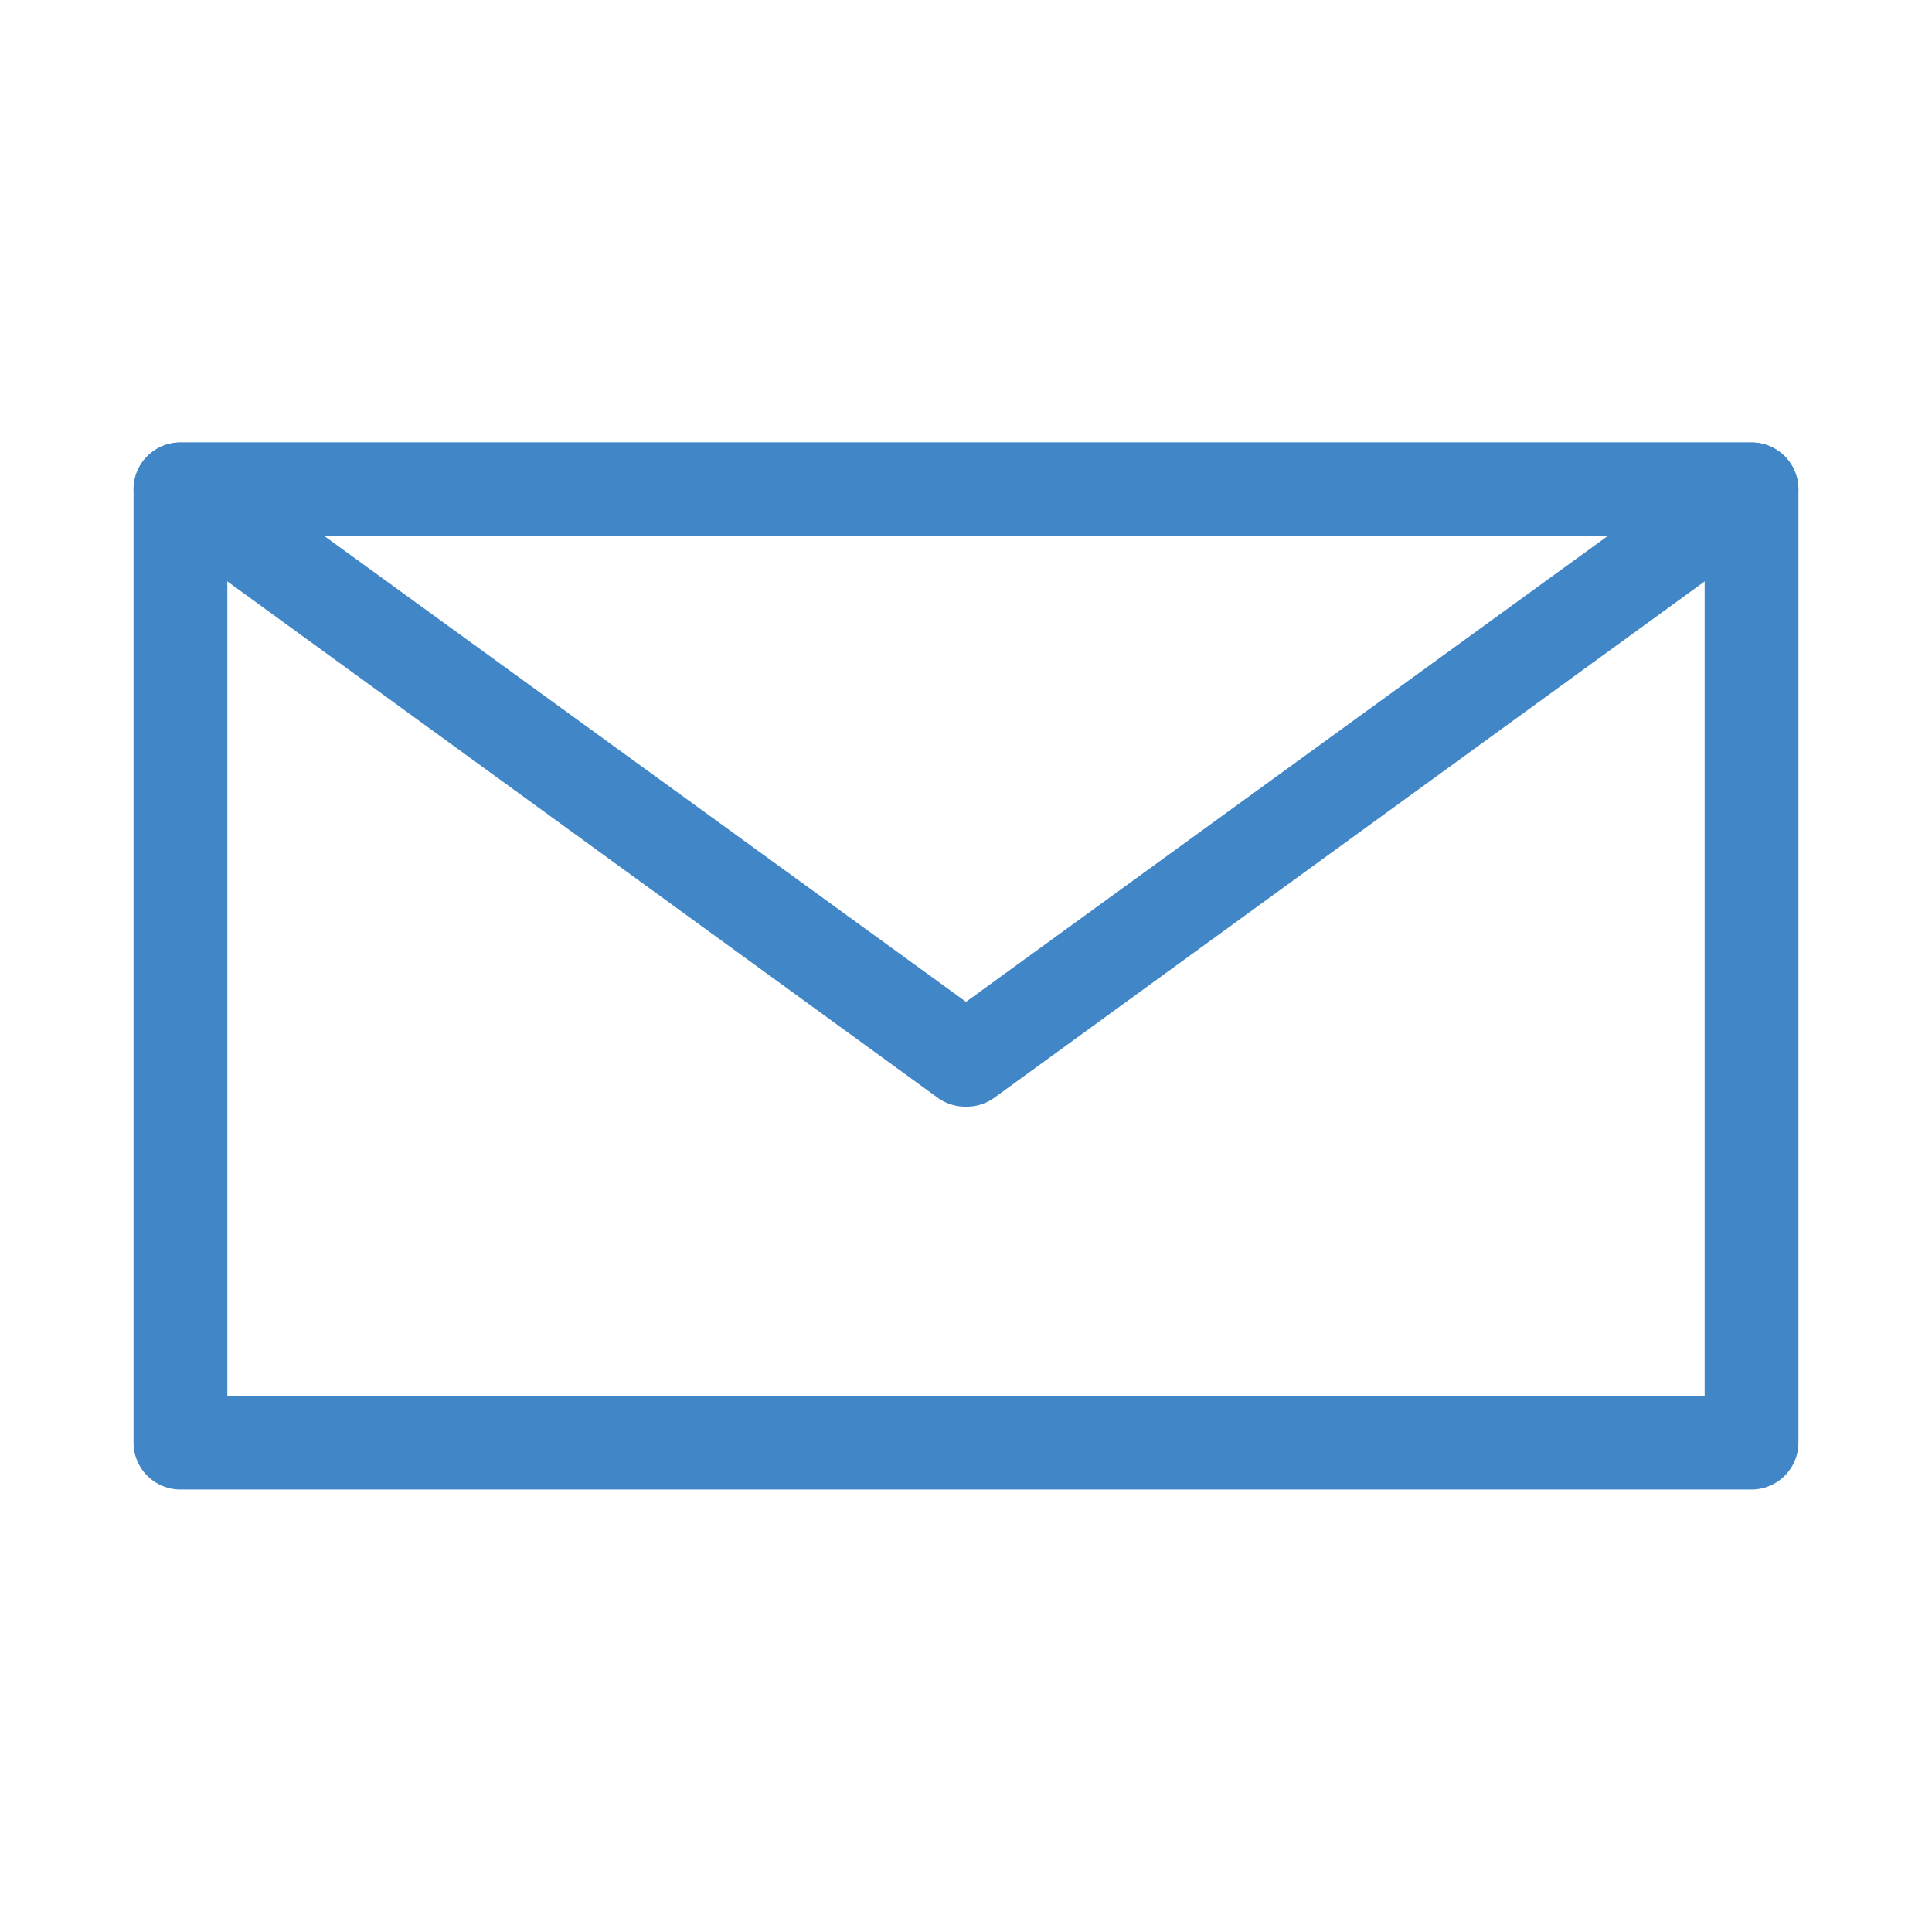 <svg xmlns="http://www.w3.org/2000/svg" viewBox="0 0 103 103"><defs><style>.cls-1{fill:#4187c7;}.cls-2{fill:none;}</style></defs><g id="Layer_2" data-name="Layer 2"><g id="Layer_1-2" data-name="Layer 1"><path class="cls-1" d="M93.38,79.41H9.62a2.5,2.5,0,0,1-2.5-2.5V26.09a2.5,2.5,0,0,1,2.5-2.5H93.38a2.5,2.5,0,0,1,2.5,2.5V76.91A2.5,2.5,0,0,1,93.38,79.41Zm-81.26-5H90.88V28.59H12.12Z"/><path class="cls-1" d="M51.5,59A2.54,2.54,0,0,1,50,58.53L8.15,28.11a2.5,2.5,0,0,1,1.47-4.52H93.38a2.5,2.5,0,0,1,1.47,4.52L53,58.53A2.54,2.54,0,0,1,51.5,59ZM17.31,28.59,51.5,53.41,85.69,28.59Z"/><rect class="cls-2" width="103" height="103"/></g></g></svg>